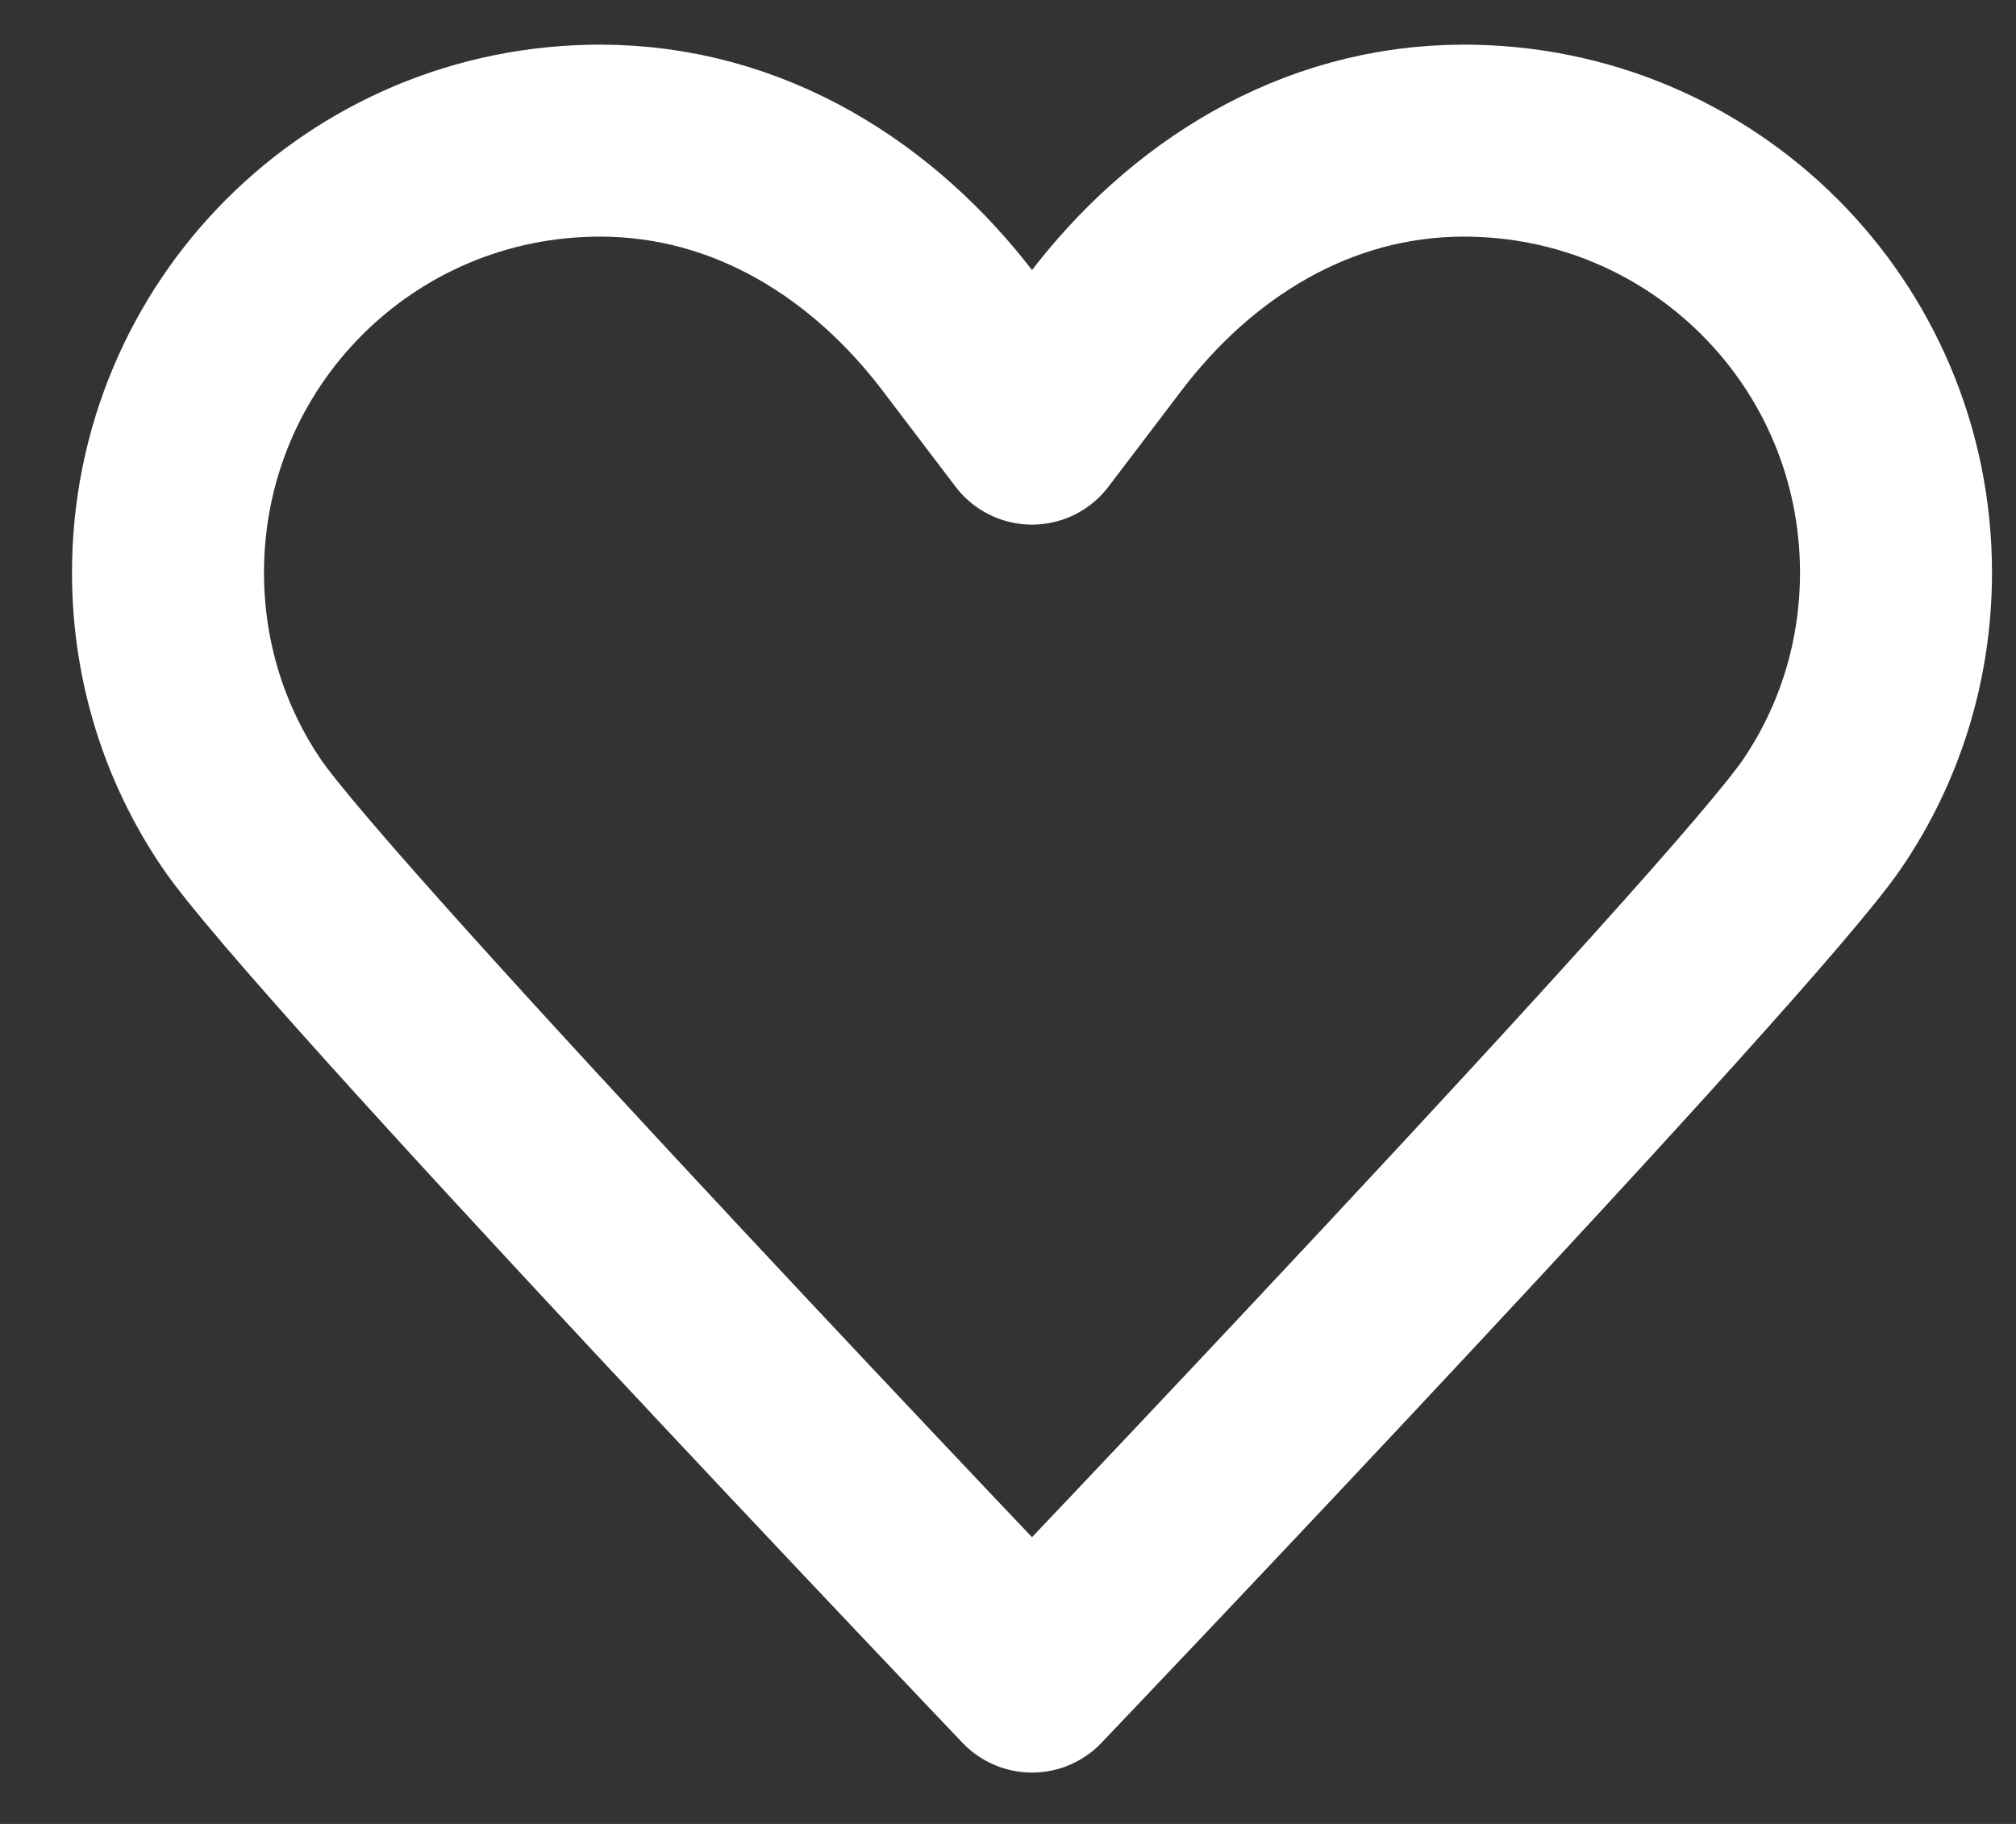 <svg width="21" height="19" viewBox="0 0 21 19" fill="none" xmlns="http://www.w3.org/2000/svg">
<rect x="0" y="0" width="21" height="19" fill="#333333" stroke="none"/>
<path d="M10.75 4.465C10.75 4.465 10.75 4.465 9.99 3.465C9.11 2.305 7.81 1.465 6.25 1.465C3.76 1.465 1.75 3.475 1.75 5.965C1.75 6.895 2.03 7.755 2.51 8.465C3.32 9.675 10.75 17.465 10.75 17.465M10.75 4.465C10.75 4.465 10.75 4.465 11.51 3.465C12.39 2.305 13.69 1.465 15.25 1.465C17.74 1.465 19.75 3.475 19.75 5.965C19.75 6.895 19.47 7.755 18.99 8.465C18.18 9.675 10.75 17.465 10.75 17.465" stroke="white" stroke-width="2" stroke-linecap="round" stroke-linejoin="round"/>
</svg>
